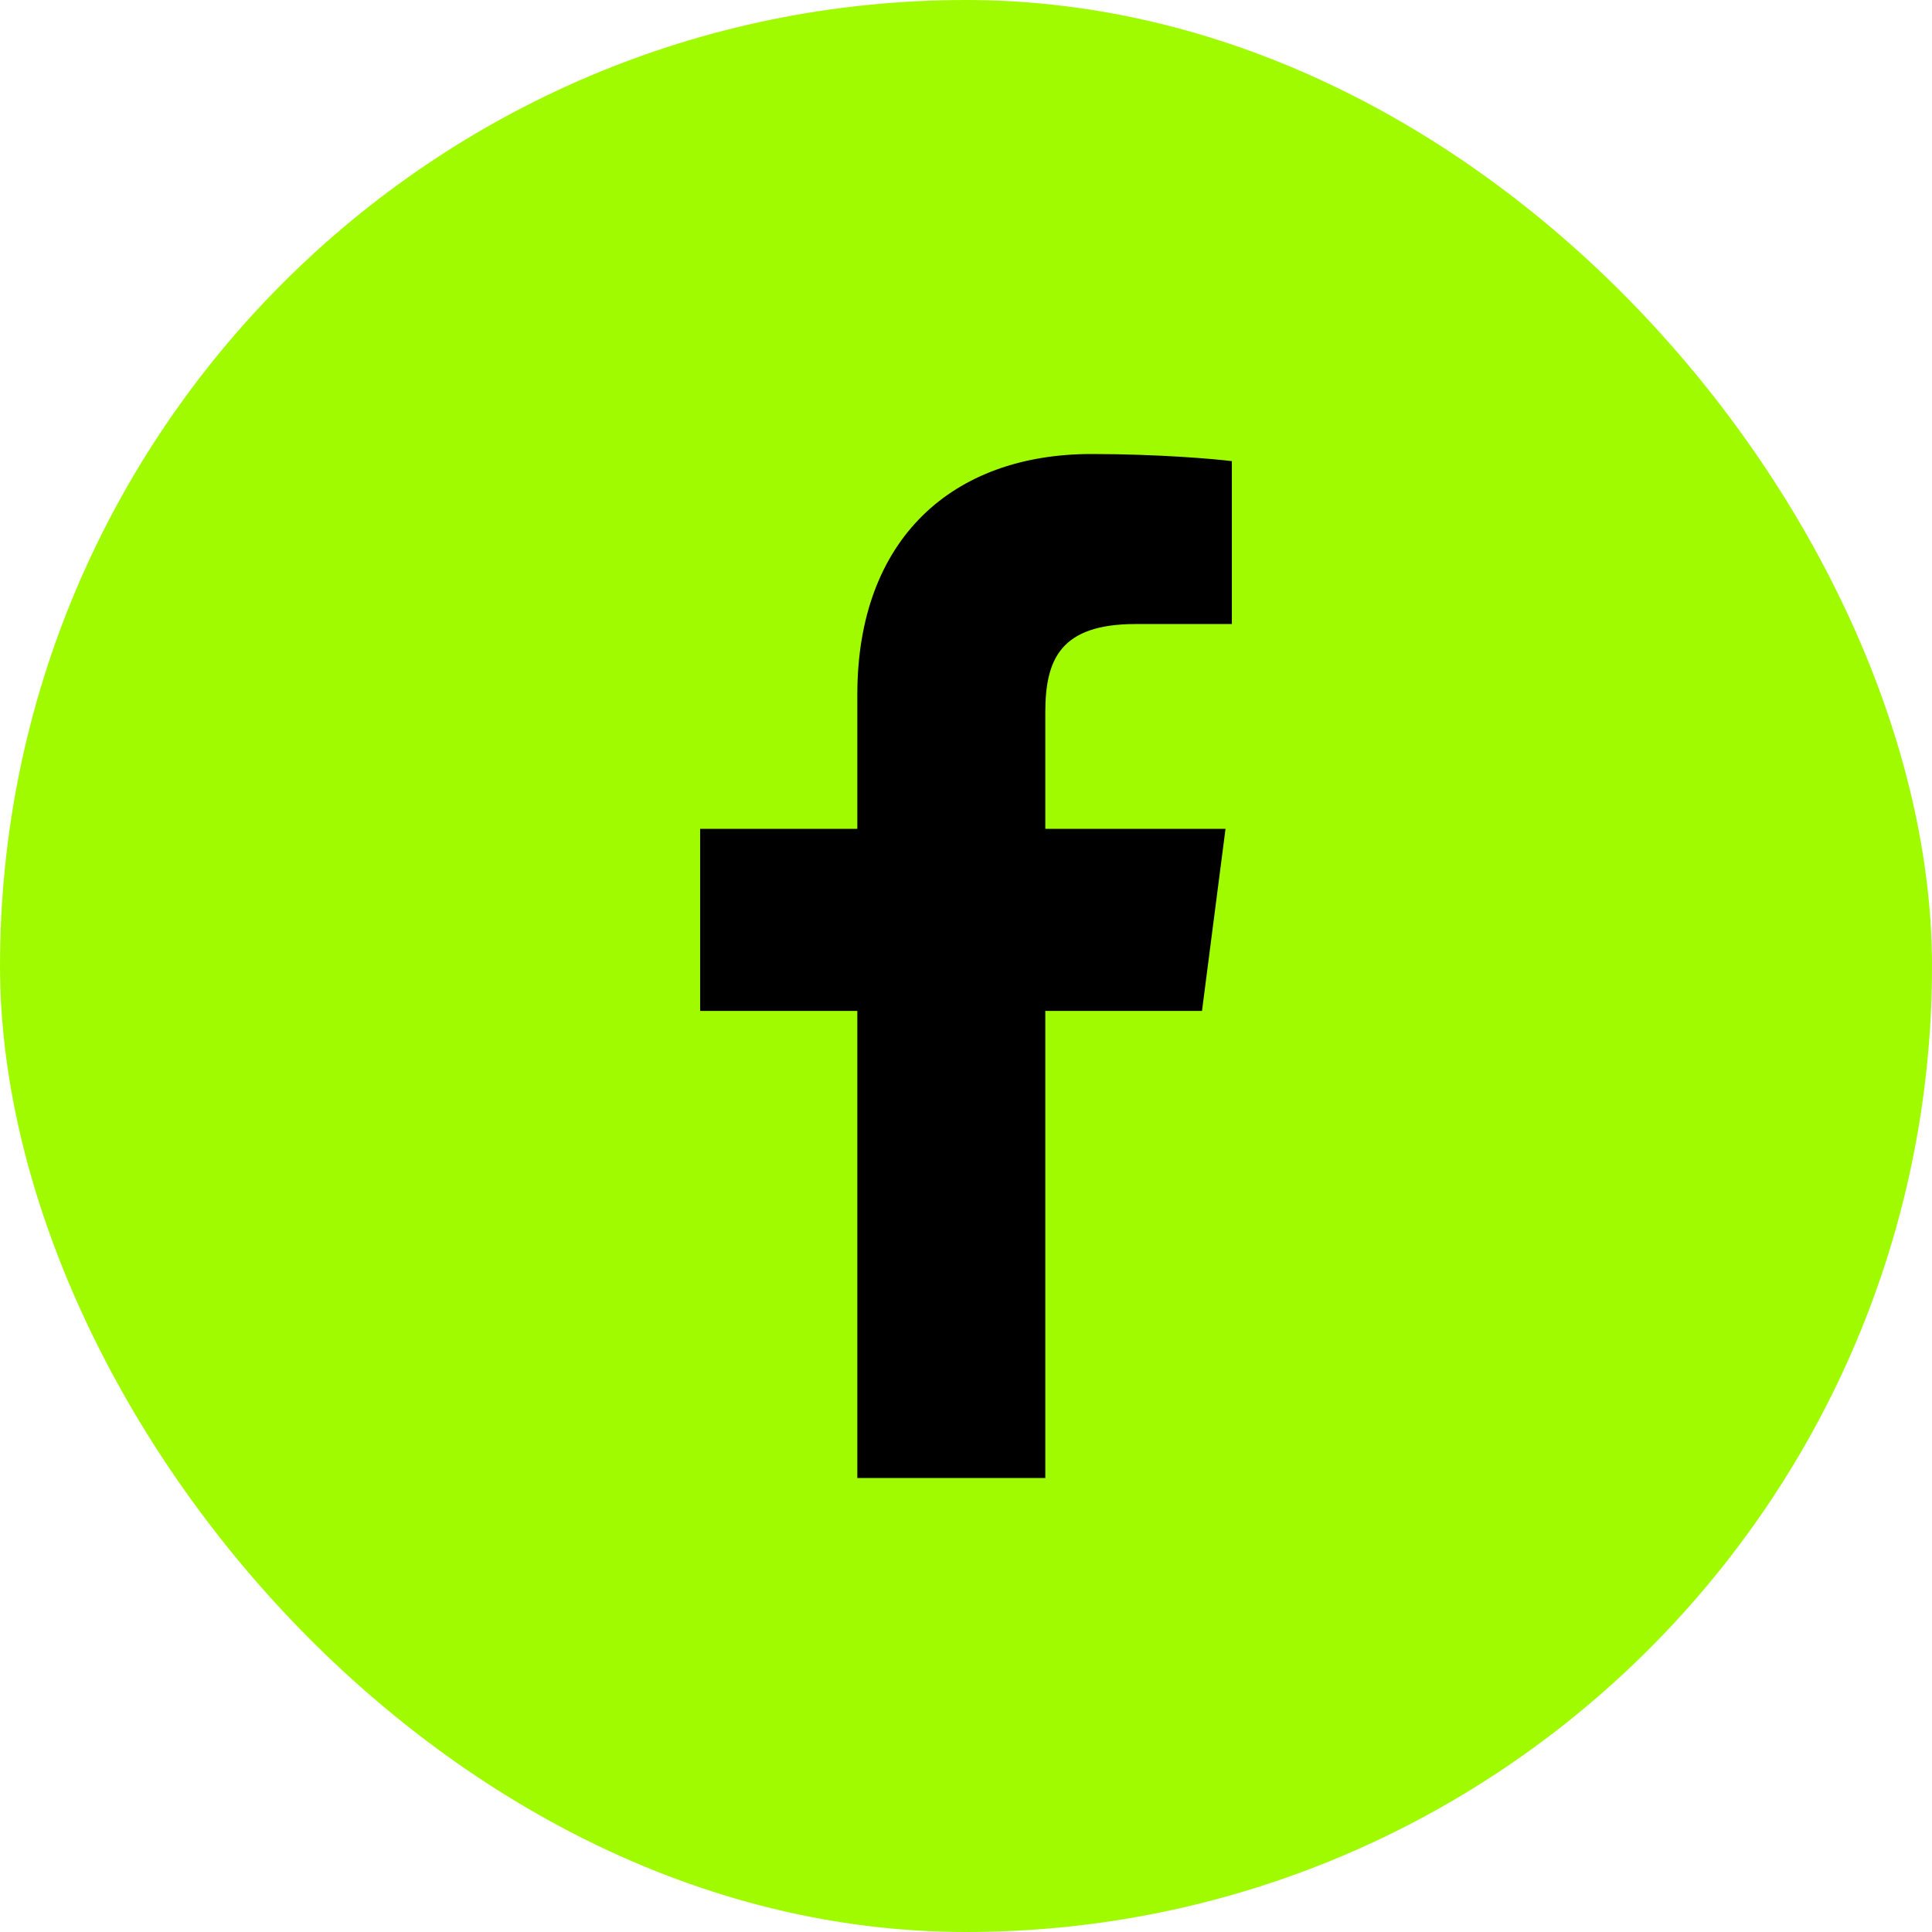 <svg width="100" height="100" viewBox="0 0 100 100" fill="none" xmlns="http://www.w3.org/2000/svg">
<rect width="100" height="100" rx="50" fill="#A0FB01"/>
<g clip-path="url(#clip0_34_90)">
<path d="M54.105 76.5V52.326H62.215L63.432 42.902H54.105V36.886C54.105 34.159 54.859 32.3 58.775 32.3L63.761 32.298V23.869C62.898 23.757 59.938 23.5 56.493 23.5C49.3 23.5 44.375 27.891 44.375 35.953V42.902H36.239V52.326H44.375V76.5H54.105Z" fill="black"/>
</g>
<defs>
<clipPath id="clip0_34_90">
<rect width="53" height="53" fill="white" transform="translate(23.5 23.5)"/>
</clipPath>
</defs>
</svg>
